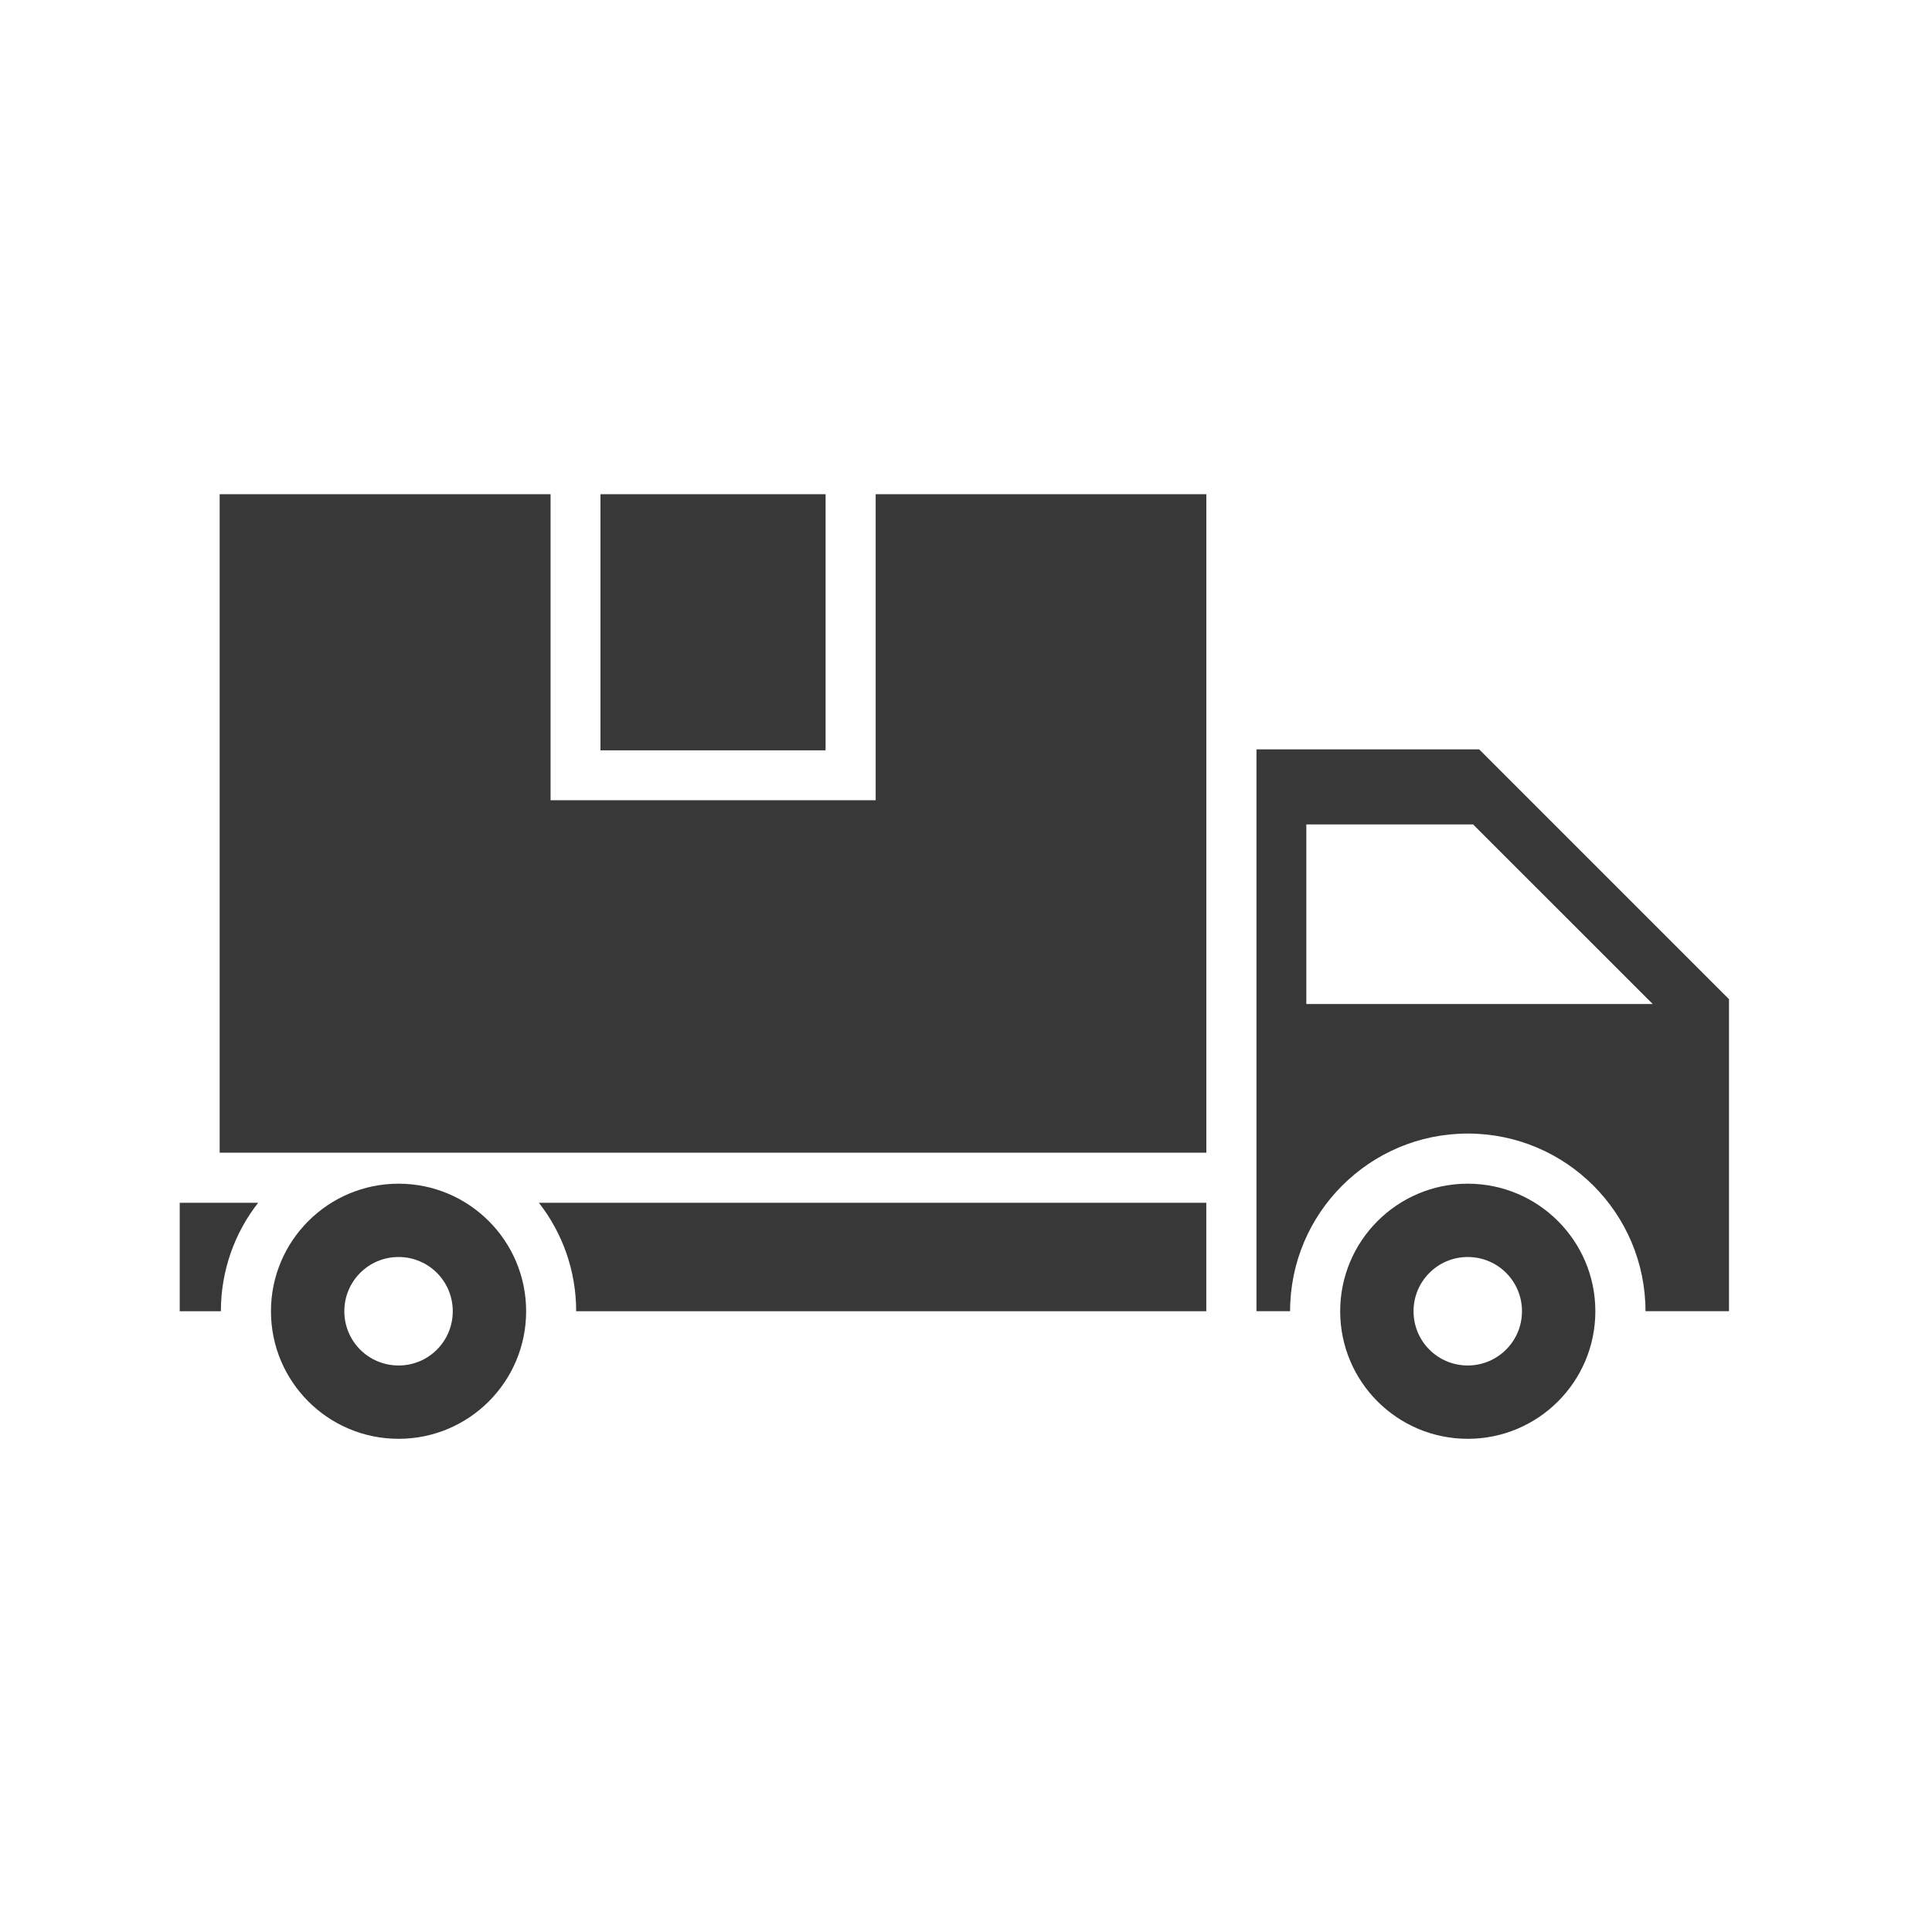<?xml version="1.0" encoding="UTF-8"?> <svg xmlns="http://www.w3.org/2000/svg" width="40" height="40" viewBox="0 0 40 40" fill="none"> <path d="M11.929 27.148H24.975V24.902H11.157C11.643 25.524 11.929 26.306 11.929 27.148H11.929Z" fill="#383838"></path> <path d="M3.721 27.148H4.573C4.573 26.306 4.858 25.524 5.345 24.902H3.721V27.148Z" fill="#383838"></path> <path d="M12.432 10.232H17.093V15.535H12.432V10.232Z" fill="#383838"></path> <path d="M30.388 24.507C28.93 24.507 27.747 25.69 27.747 27.148C27.747 28.607 28.93 29.789 30.388 29.789C31.847 29.789 33.03 28.607 33.03 27.148C33.03 25.69 31.847 24.507 30.388 24.507ZM30.388 28.271C29.767 28.271 29.266 27.77 29.266 27.148C29.266 26.527 29.767 26.025 30.388 26.025C31.01 26.025 31.511 26.526 31.511 27.148C31.511 27.77 31.005 28.271 30.388 28.271Z" fill="#383838"></path> <path d="M8.252 24.507C6.793 24.507 5.61 25.69 5.61 27.148C5.61 28.607 6.793 29.789 8.252 29.789C9.71 29.789 10.893 28.607 10.893 27.148C10.893 25.69 9.71 24.507 8.252 24.507ZM8.252 28.271C7.63 28.271 7.129 27.77 7.129 27.148C7.129 26.527 7.63 26.025 8.252 26.025C8.873 26.025 9.374 26.526 9.374 27.148C9.374 27.77 8.873 28.271 8.252 28.271Z" fill="#383838"></path> <path d="M30.625 15.515H26.014V27.147H26.71C26.71 25.117 28.359 23.469 30.389 23.469C32.419 23.469 34.068 25.117 34.068 27.147H35.797V20.687C33.777 18.667 32.644 17.535 30.625 15.515V15.515ZM27.046 20.787V17.069H30.499L34.218 20.787H27.046Z" fill="#383838"></path> <path d="M18.13 16.568H11.399V10.232H4.548V23.865H24.976V10.232H18.13V16.568Z" fill="#383838"></path> </svg> 